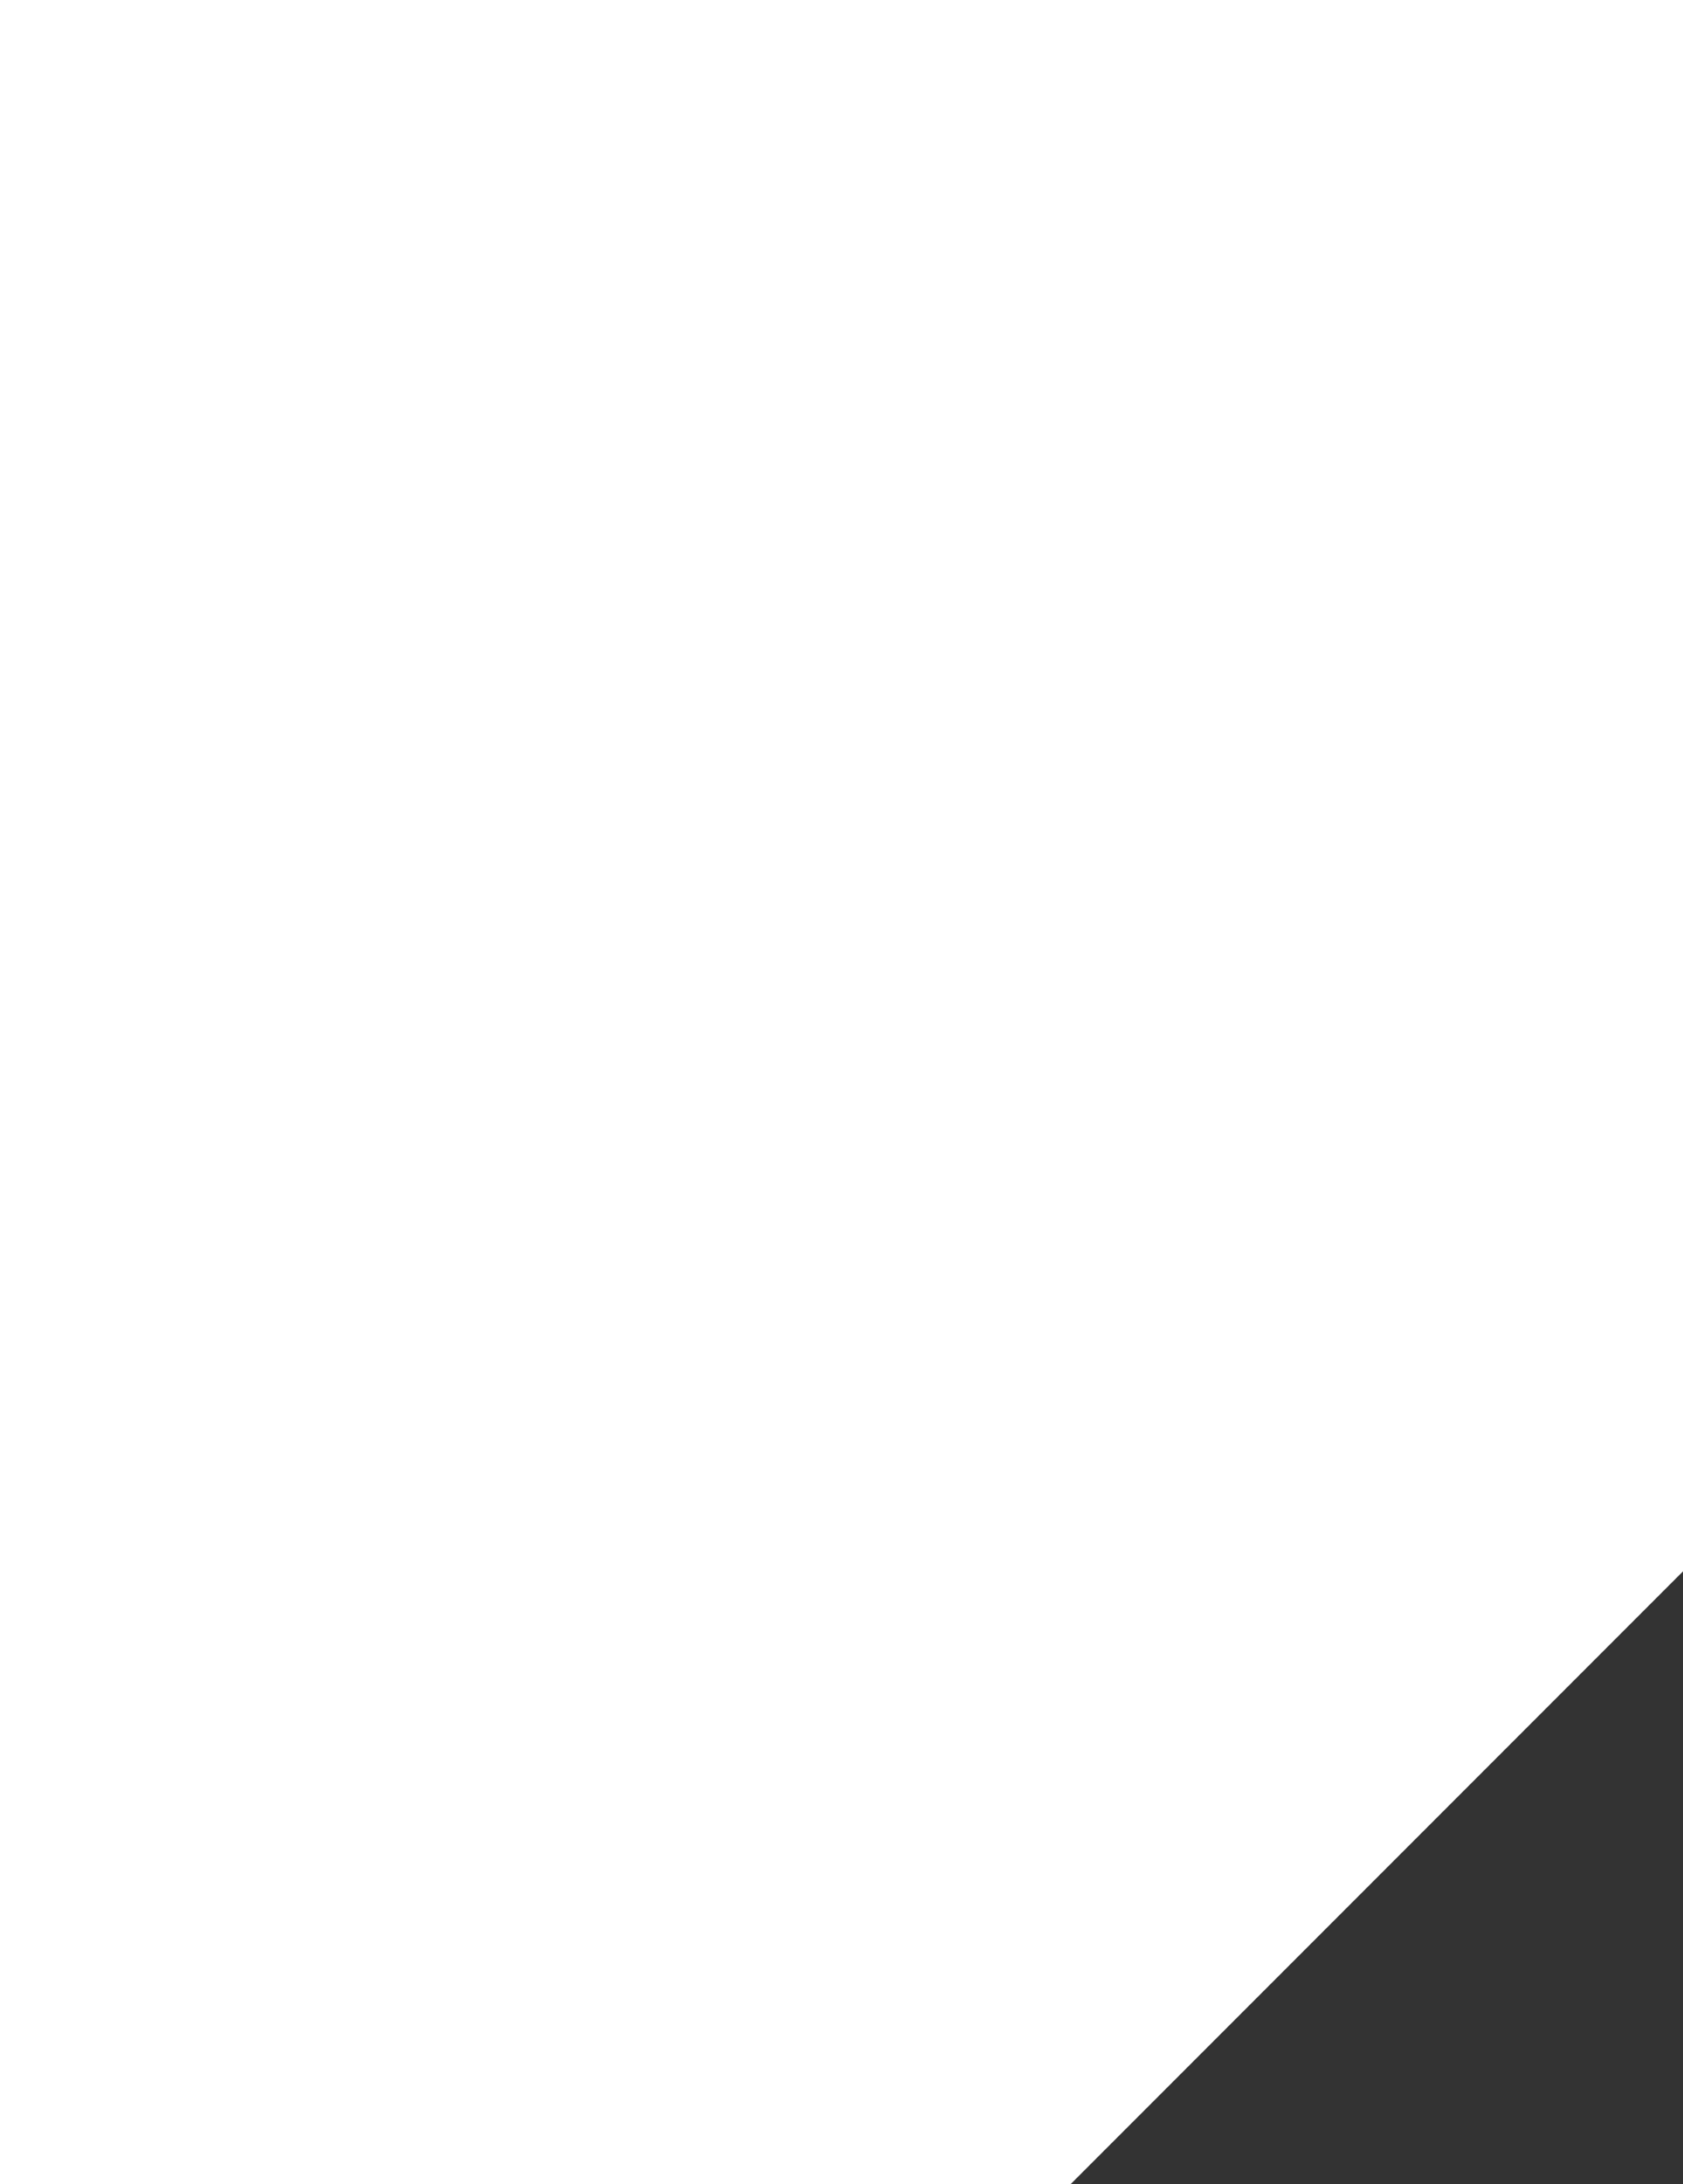<?xml version="1.0" encoding="UTF-8"?> <svg xmlns="http://www.w3.org/2000/svg" width="448" height="581" viewBox="0 0 448 581" fill="none"><rect x="0" y="0" width="448" height="581" fill="#333333" stroke="none"/><path fill-rule="evenodd" clip-rule="evenodd" d="M448 581L0 581L8.39259e-05 0L448 3.37777e-05L448 418L448 418L448 581L448 581ZM448 581L448 418L285 581L448 581Z" fill="white"></path></svg> 